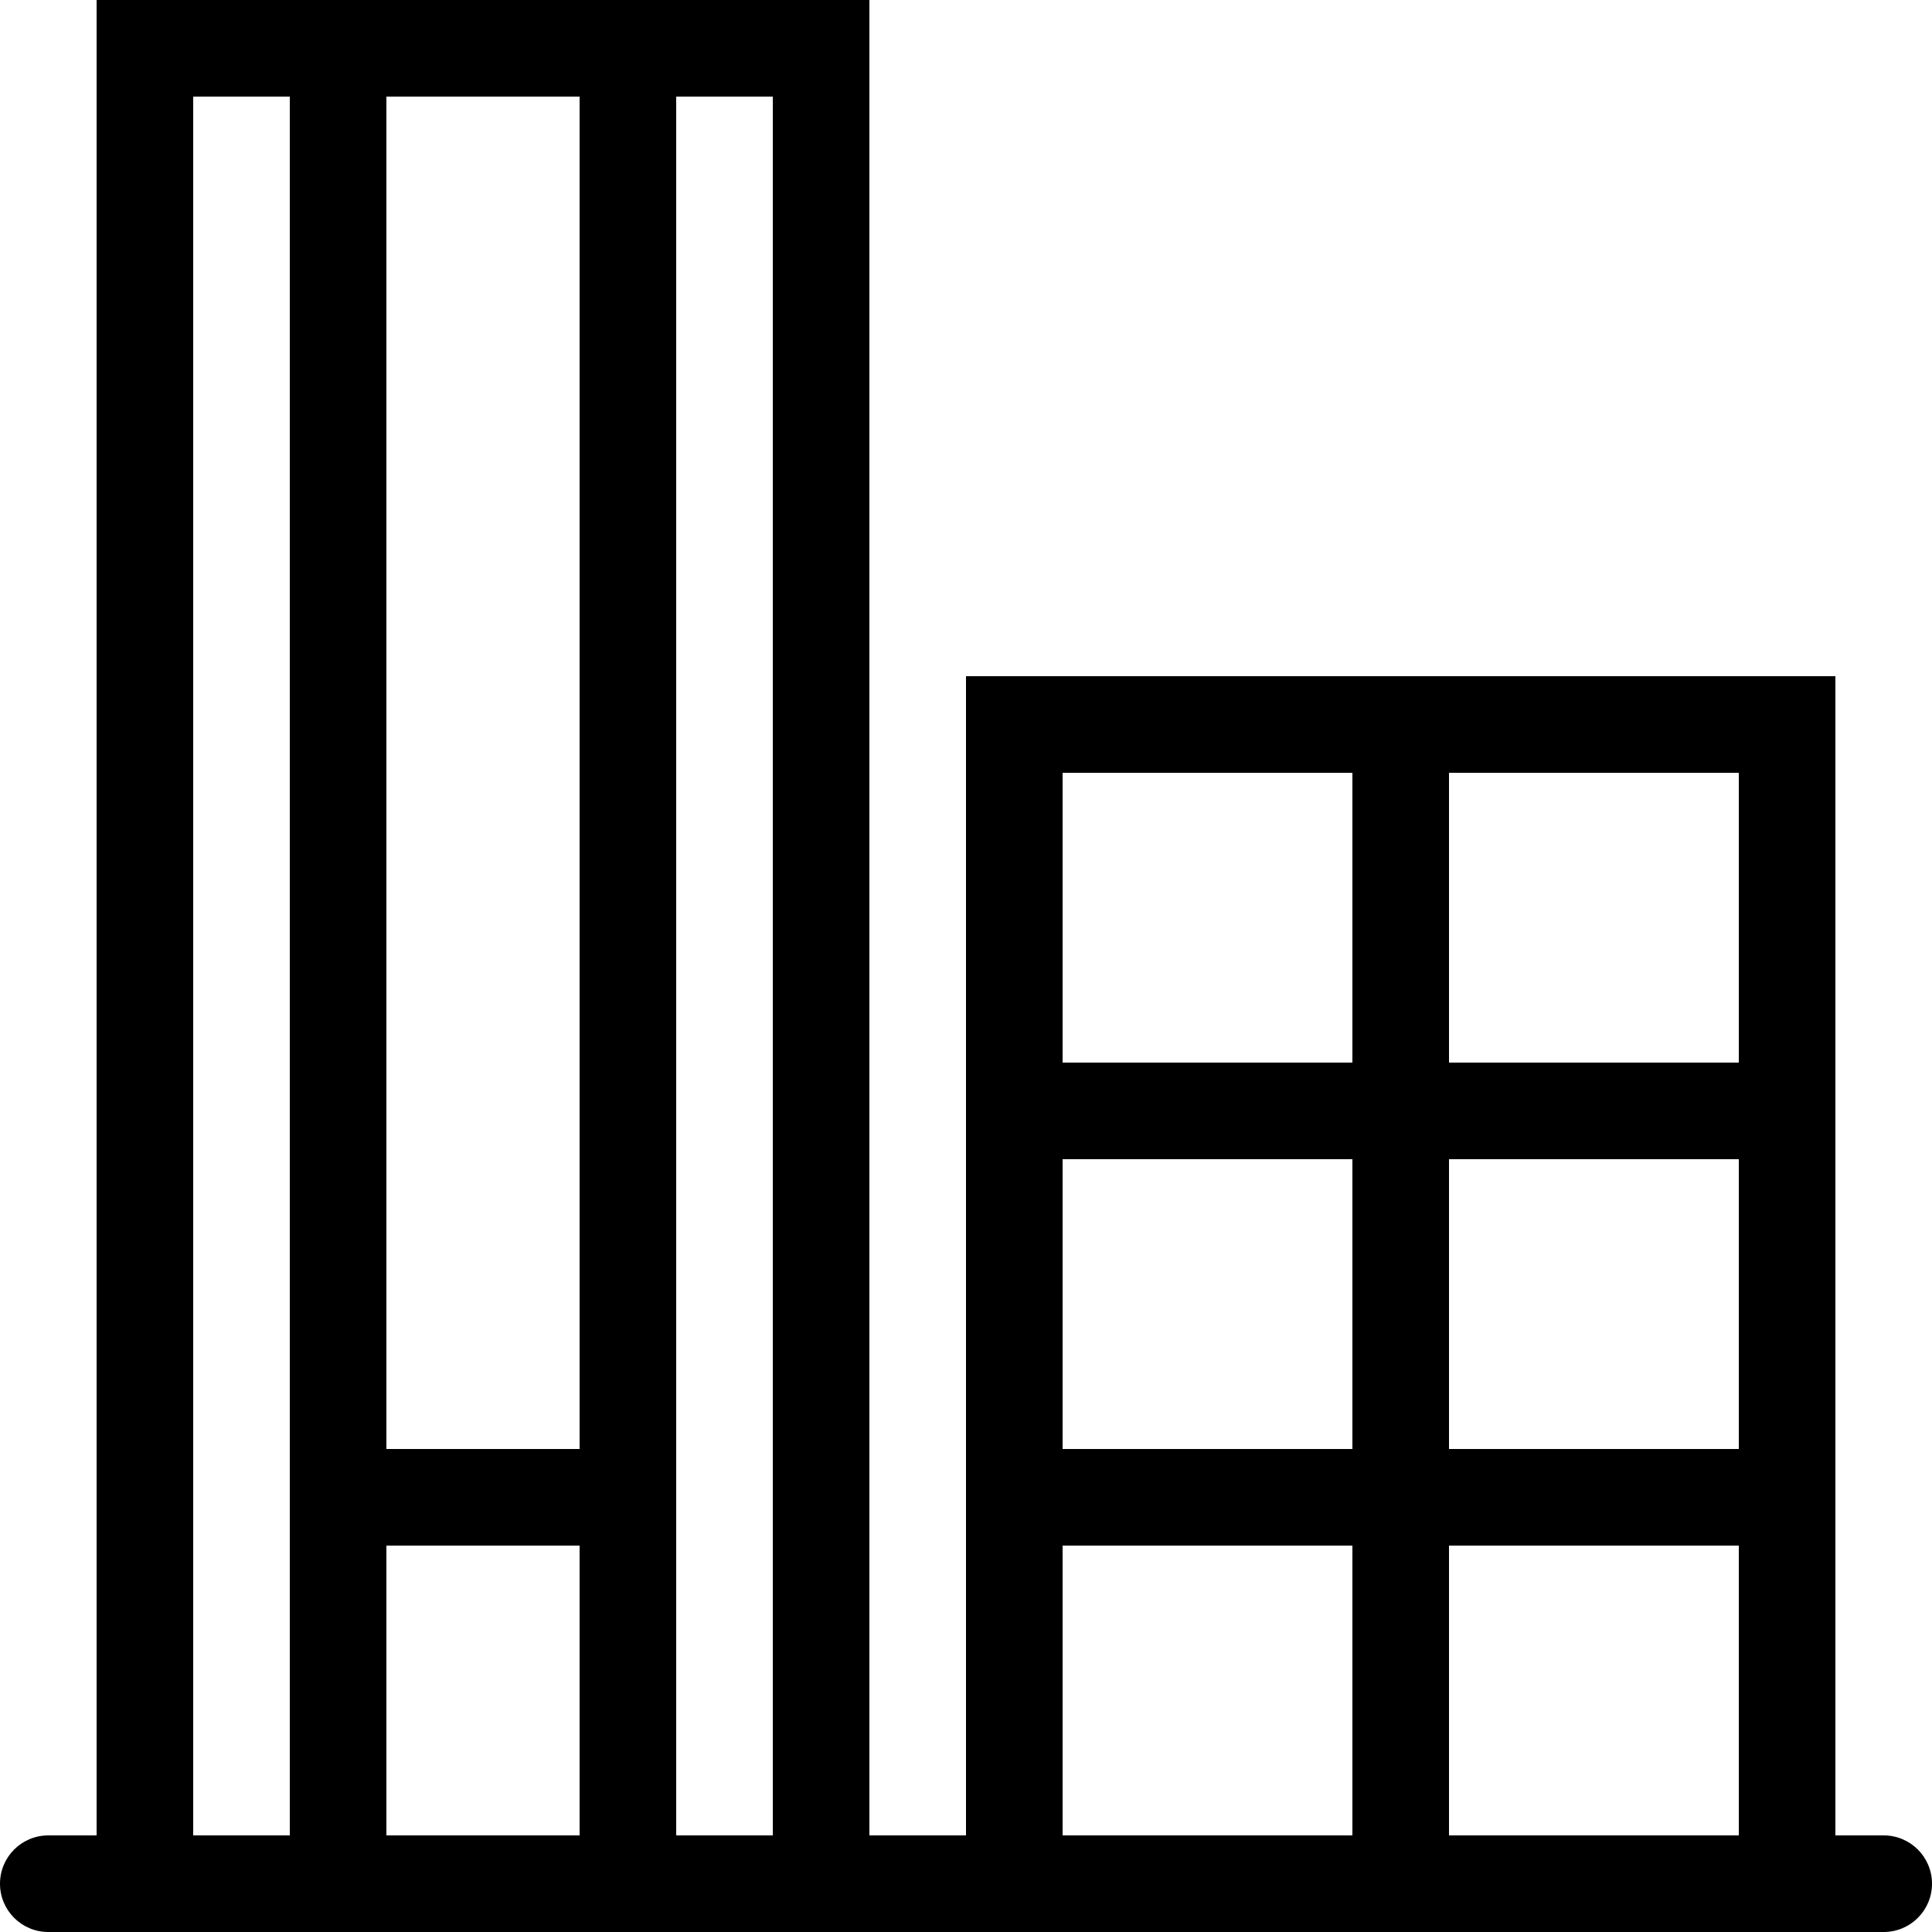 <?xml version="1.0" encoding="iso-8859-1"?>
<!-- Uploaded to: SVG Repo, www.svgrepo.com, Generator: SVG Repo Mixer Tools -->
<svg fill="#000000" height="800px" width="800px" version="1.1" id="Layer_1" xmlns="http://www.w3.org/2000/svg" xmlns:xlink="http://www.w3.org/1999/xlink" 
	 viewBox="0 0 512 512" xml:space="preserve">
<g>
	<g>
		<path d="M499.2,486.4h-12.8V179.2H256v307.2h-25.6V0H25.6v486.4H12.8c-7.074,0-12.8,5.726-12.8,12.8c0,7.074,5.726,12.8,12.8,12.8
			h486.4c7.074,0,12.8-5.726,12.8-12.8C512,492.126,506.274,486.4,499.2,486.4z M76.8,486.4H51.2V25.6h25.6V486.4z M153.6,486.4
			h-51.2v-76.8h51.2V486.4z M153.6,384h-51.2V25.6h51.2V384z M204.8,486.4h-25.6V25.6h25.6V486.4z M358.4,486.4h-76.8v-76.8h76.8
			V486.4z M358.4,384h-76.8v-76.8h76.8V384z M358.4,281.6h-76.8v-76.8h76.8V281.6z M460.8,486.4H384v-76.8h76.8V486.4z M460.8,384
			H384v-76.8h76.8V384z M460.8,281.6H384v-76.8h76.8V281.6z"/>
	</g>
</g>
</svg>